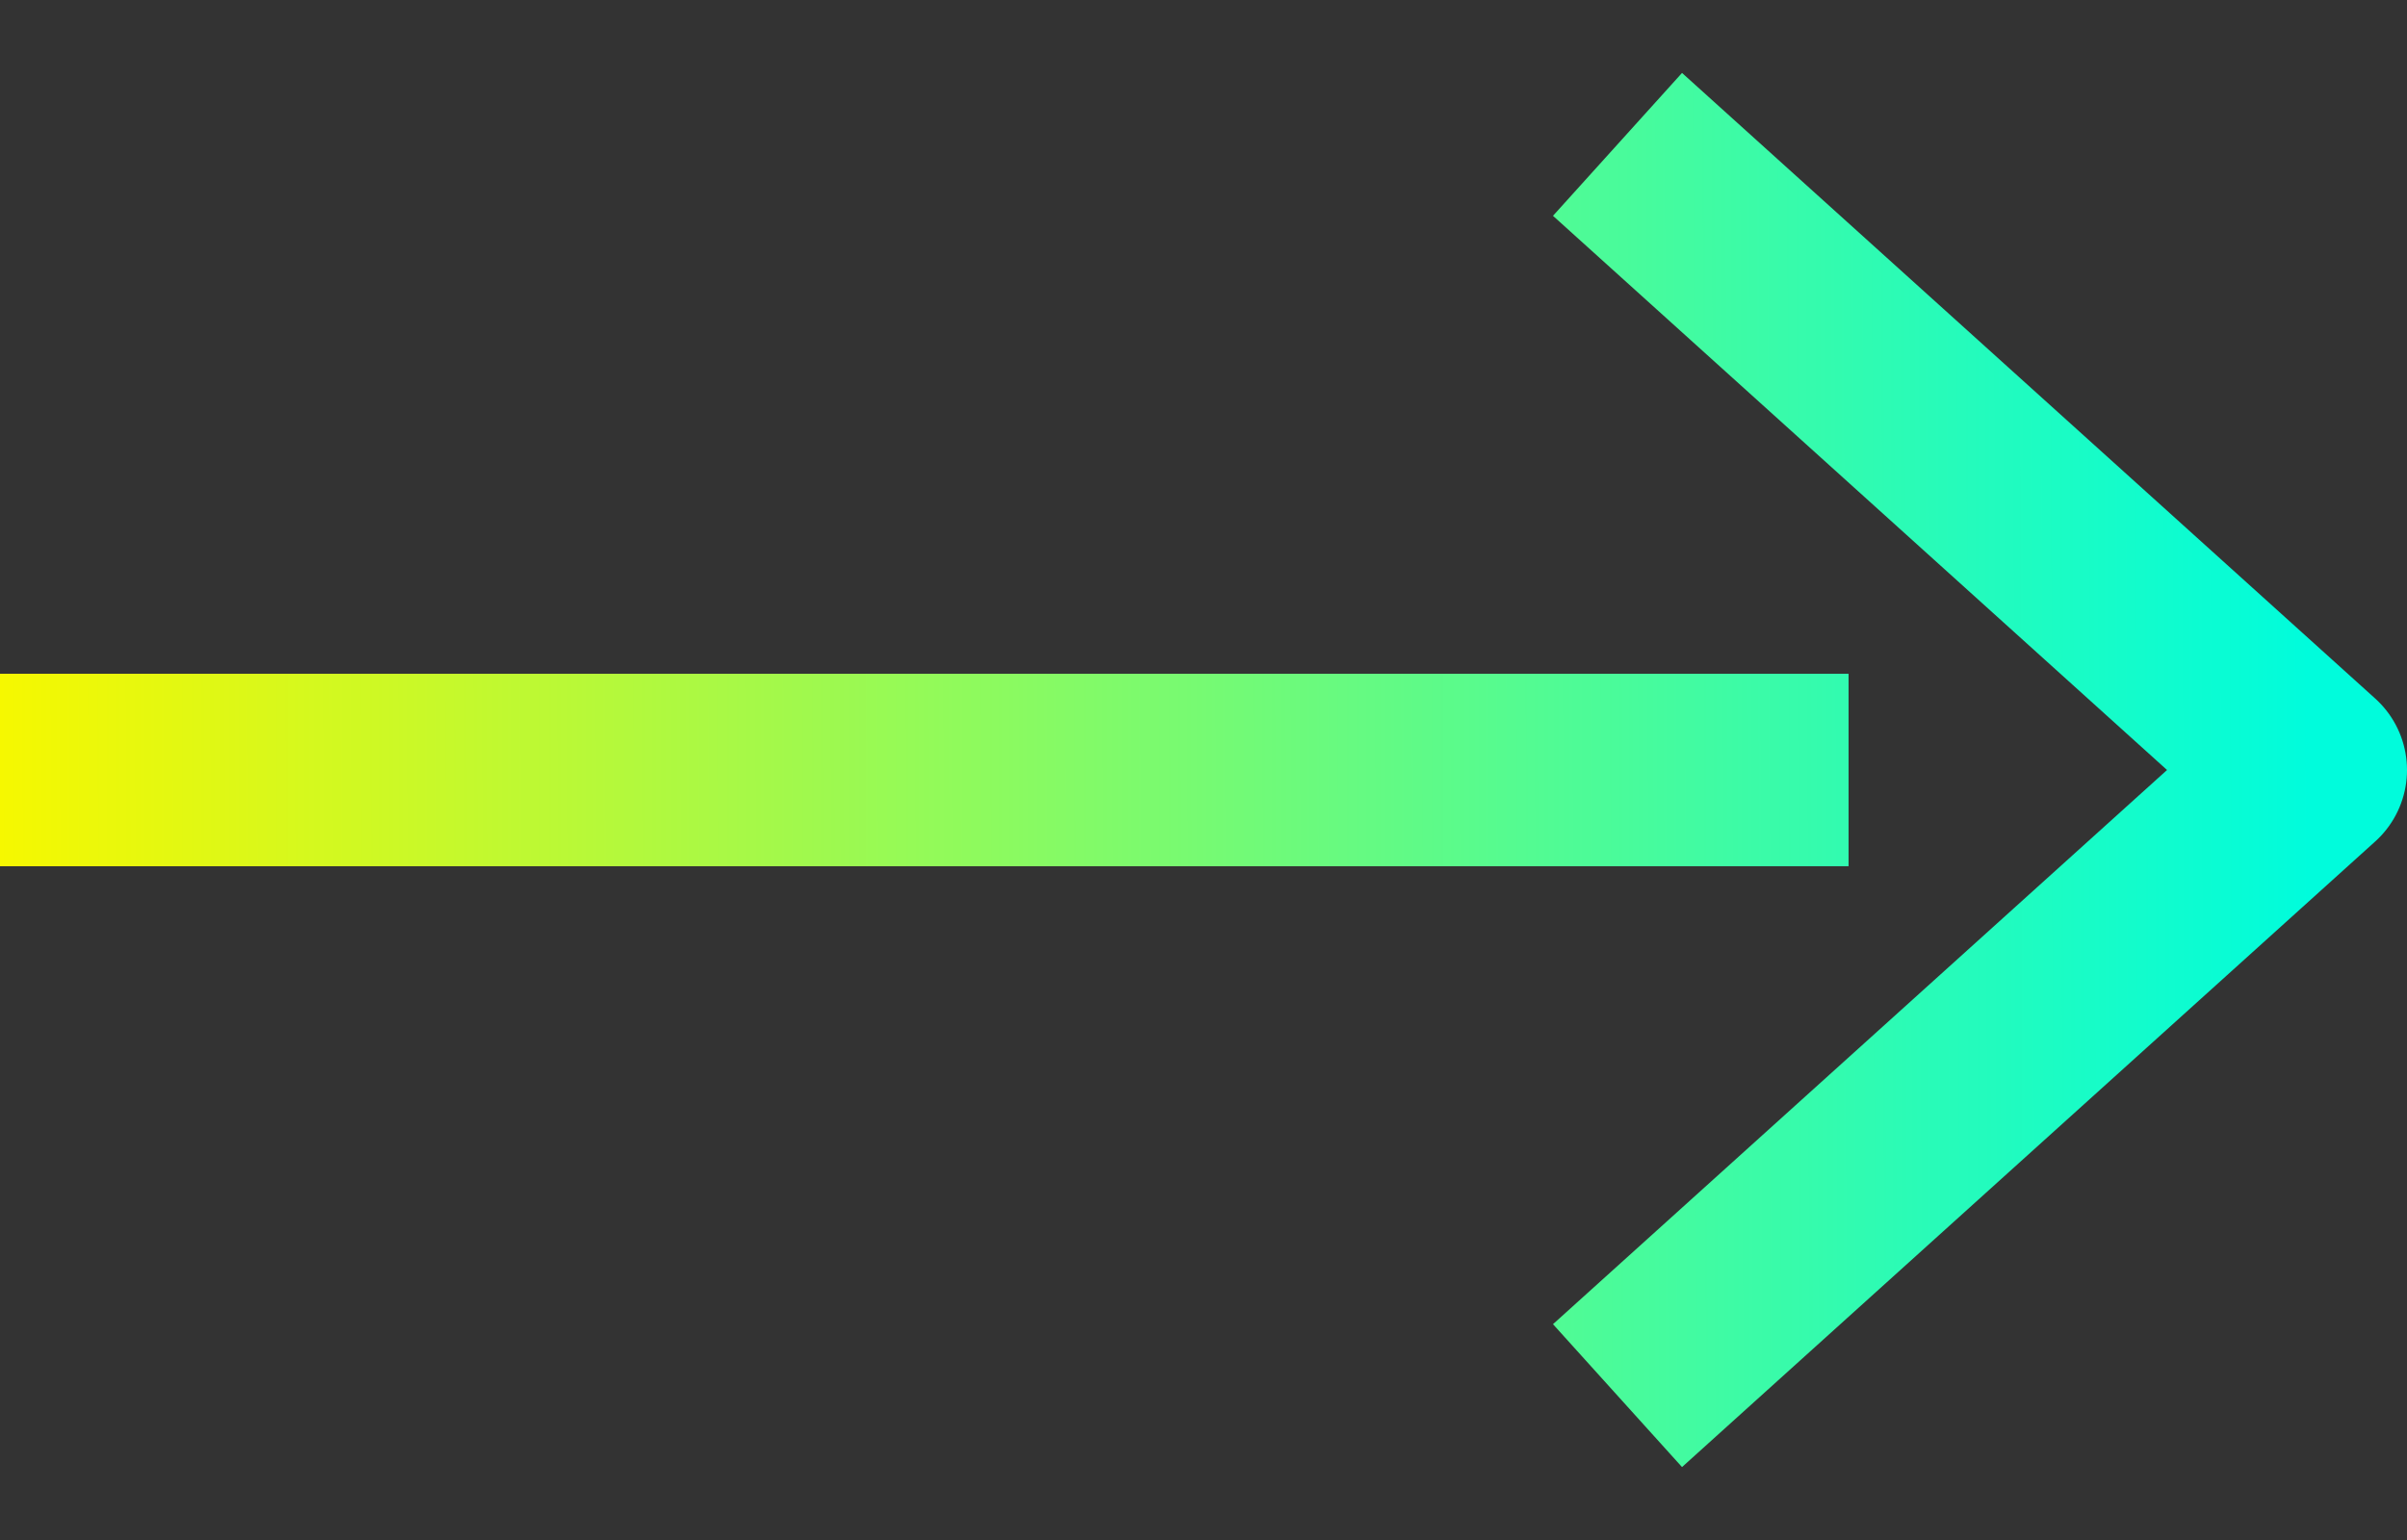 <svg width="25" height="16" viewBox="0 0 25 16" fill="none" xmlns="http://www.w3.org/2000/svg">
<rect x="0" y="0" width="25" height="16" fill="#333333" stroke="none"/>
<path d="M16.8 1.5L24 8L16.8 14.5M19.2 8H0" stroke="url(#paint0_linear_8126_1404)" stroke-width="2" stroke-linejoin="round"/>
<defs>
<linearGradient id="paint0_linear_8126_1404" x1="-0.001" y1="9.05" x2="23.99" y2="8.986" gradientUnits="userSpaceOnUse">
<stop stop-color="#F6F800"/>
<stop offset="1" stop-color="#00FCDC"/>
</linearGradient>
</defs>
</svg>

